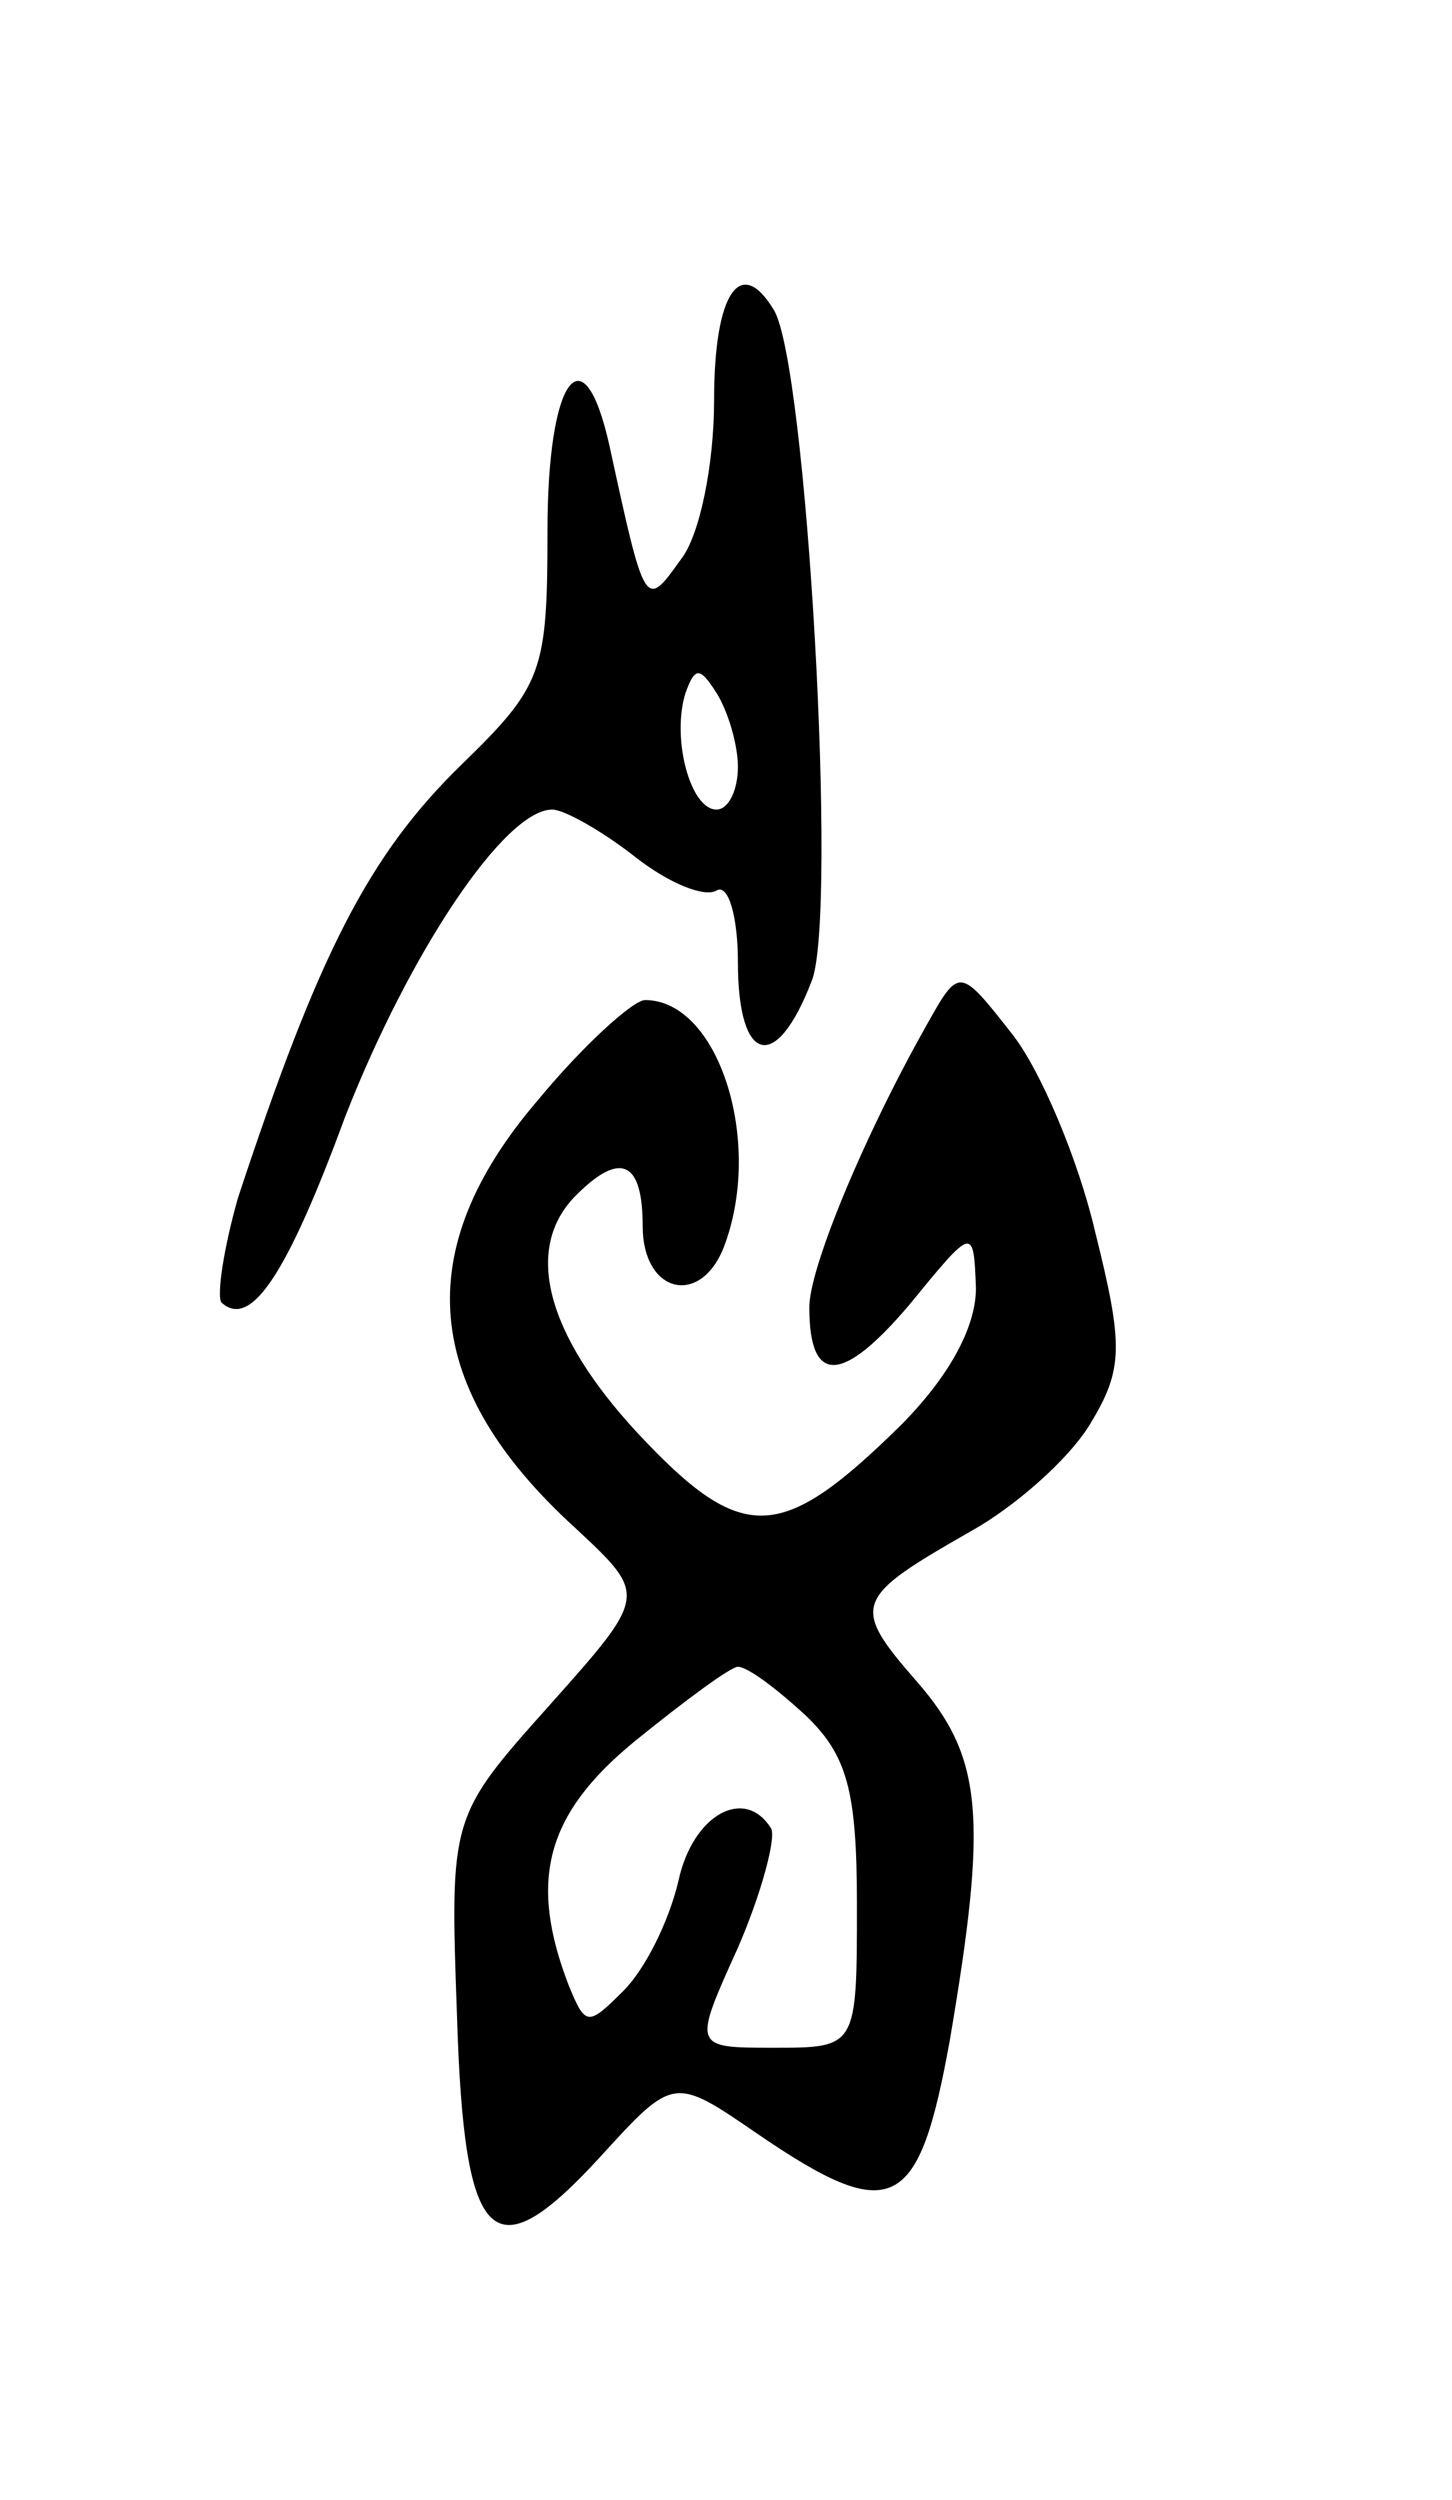 <svg version="1.0" xmlns="http://www.w3.org/2000/svg" width="61" height="105" viewBox="0 0 61 105" ><g transform="translate(0,105) scale(0.1,-0.1)" ><path d="M300 882 c0 -27 -6 -57 -14 -67 -15 -21 -15 -21 -30 48 -11 49 -26 28 -26 -36 0 -59 -2 -65 -36 -98 -39 -38 -60 -79 -94 -182 -6 -21 -9 -41 -7 -44 12 -11 27 10 52 78 27 69 67 129 87 129 5 0 21 -9 35 -20 14 -11 29 -17 34 -14 5 3 9 -11 9 -30 0 -43 16 -47 31 -8 11 27 -2 260 -16 282 -14 23 -25 7 -25 -38z m10 -154 c0 -10 -4 -18 -9 -18 -11 0 -19 30 -13 49 4 11 6 11 13 0 5 -8 9 -22 9 -31z"/><path d="M389 619 c-27 -48 -49 -102 -49 -118 0 -33 14 -32 42 1 27 33 27 33 28 7 0 -17 -12 -38 -32 -58 -50 -49 -66 -50 -110 -3 -39 42 -48 78 -26 100 19 19 28 14 28 -13 0 -28 24 -34 34 -9 17 44 -2 104 -33 104 -5 0 -26 -19 -45 -42 -54 -63 -49 -121 16 -180 30 -28 30 -28 -11 -74 -42 -47 -42 -47 -39 -131 3 -97 15 -108 60 -59 31 34 31 34 66 10 57 -39 68 -33 81 39 16 94 14 119 -14 151 -28 32 -26 35 23 63 18 10 41 30 50 45 14 23 14 33 2 81 -7 30 -23 68 -35 83 -22 28 -22 28 -36 3z m-51 -289 c18 -17 22 -32 22 -80 0 -60 0 -60 -35 -60 -34 0 -34 0 -15 42 10 23 16 46 14 50 -11 18 -33 6 -39 -22 -4 -17 -14 -37 -23 -46 -15 -15 -16 -15 -23 2 -17 44 -10 72 28 103 21 17 40 31 43 31 4 0 16 -9 28 -20z"/></g></svg> 
